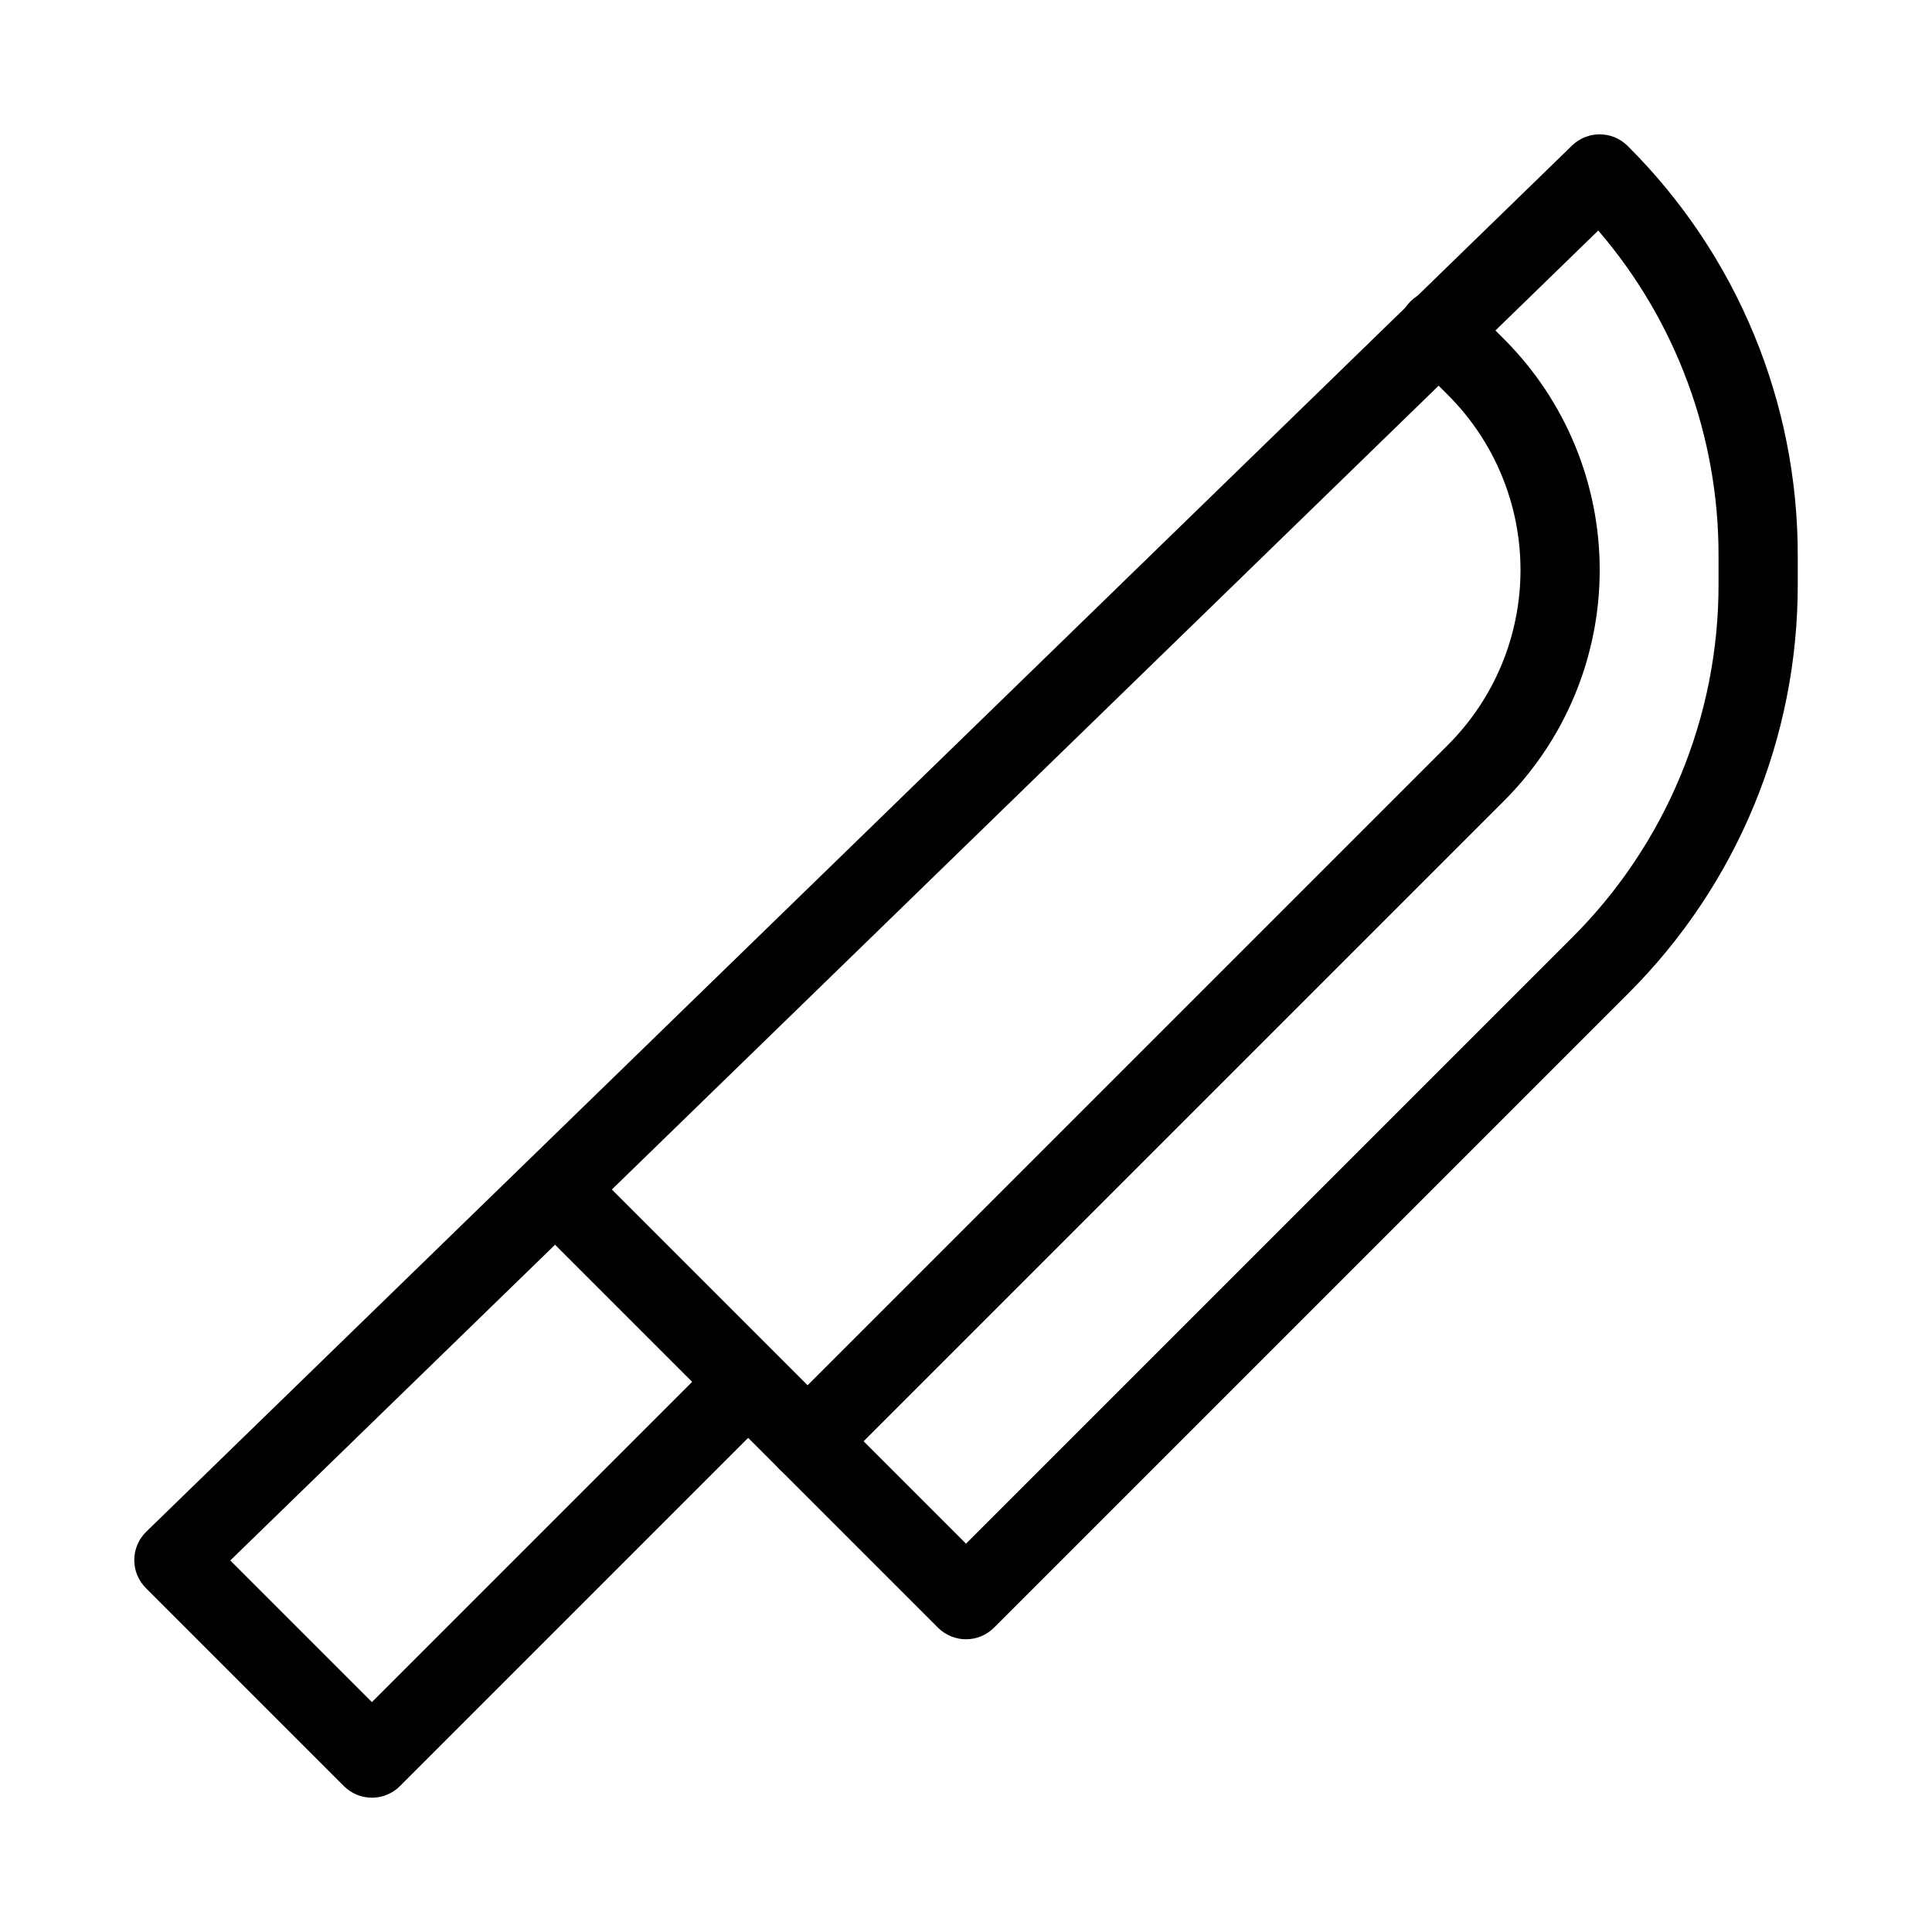 <?xml version="1.0" encoding="UTF-8"?>
<!-- Uploaded to: SVG Repo, www.svgrepo.com, Generator: SVG Repo Mixer Tools -->
<svg fill="#000000" width="800px" height="800px" version="1.1" viewBox="144 144 512 512" xmlns="http://www.w3.org/2000/svg">
 <g>
  <path d="m242.56 620.41c-2.785 0-5.453-1.105-7.422-3.074l-52.48-52.48c-1.984-1.984-3.094-4.688-3.074-7.496 0.02-2.809 1.168-5.492 3.18-7.449l377.86-367.36 0.004-0.004c4.109-3.969 10.641-3.922 14.691 0.105 28.965 28.777 45.207 67.953 45.102 108.78v7.199c0.117 40.824-16.109 79.996-45.059 108.78l-167.94 167.94c-4.098 4.098-10.742 4.098-14.84 0l-50.309-50.309-92.289 92.293c-1.969 1.969-4.641 3.074-7.422 3.074zm-37.535-62.871 37.535 37.535 84.871-84.871-36.336-36.336zm101.12-98.305 93.859 93.855 160.52-160.52c24.996-24.859 39.008-58.688 38.906-93.941v-7.199c0.094-31.676-11.223-62.324-31.875-86.34z"/>
  <path d="m358.02 536.45c-4.246 0-8.07-2.555-9.695-6.477s-0.727-8.438 2.273-11.438l177.17-177.17v-0.004c12.281-12.285 19.18-28.945 19.18-46.316 0-17.371-6.898-34.031-19.18-46.32l-9.867-9.867h0.004c-2.027-1.953-3.18-4.641-3.207-7.457-0.023-2.816 1.086-5.523 3.074-7.512 1.992-1.992 4.699-3.102 7.516-3.074 2.812 0.023 5.5 1.18 7.457 3.203l9.867 9.867c16.215 16.223 25.328 38.223 25.328 61.16s-9.113 44.938-25.328 61.16l-177.17 177.17h-0.004c-1.965 1.969-4.637 3.074-7.418 3.074z"/>
 </g>
</svg>